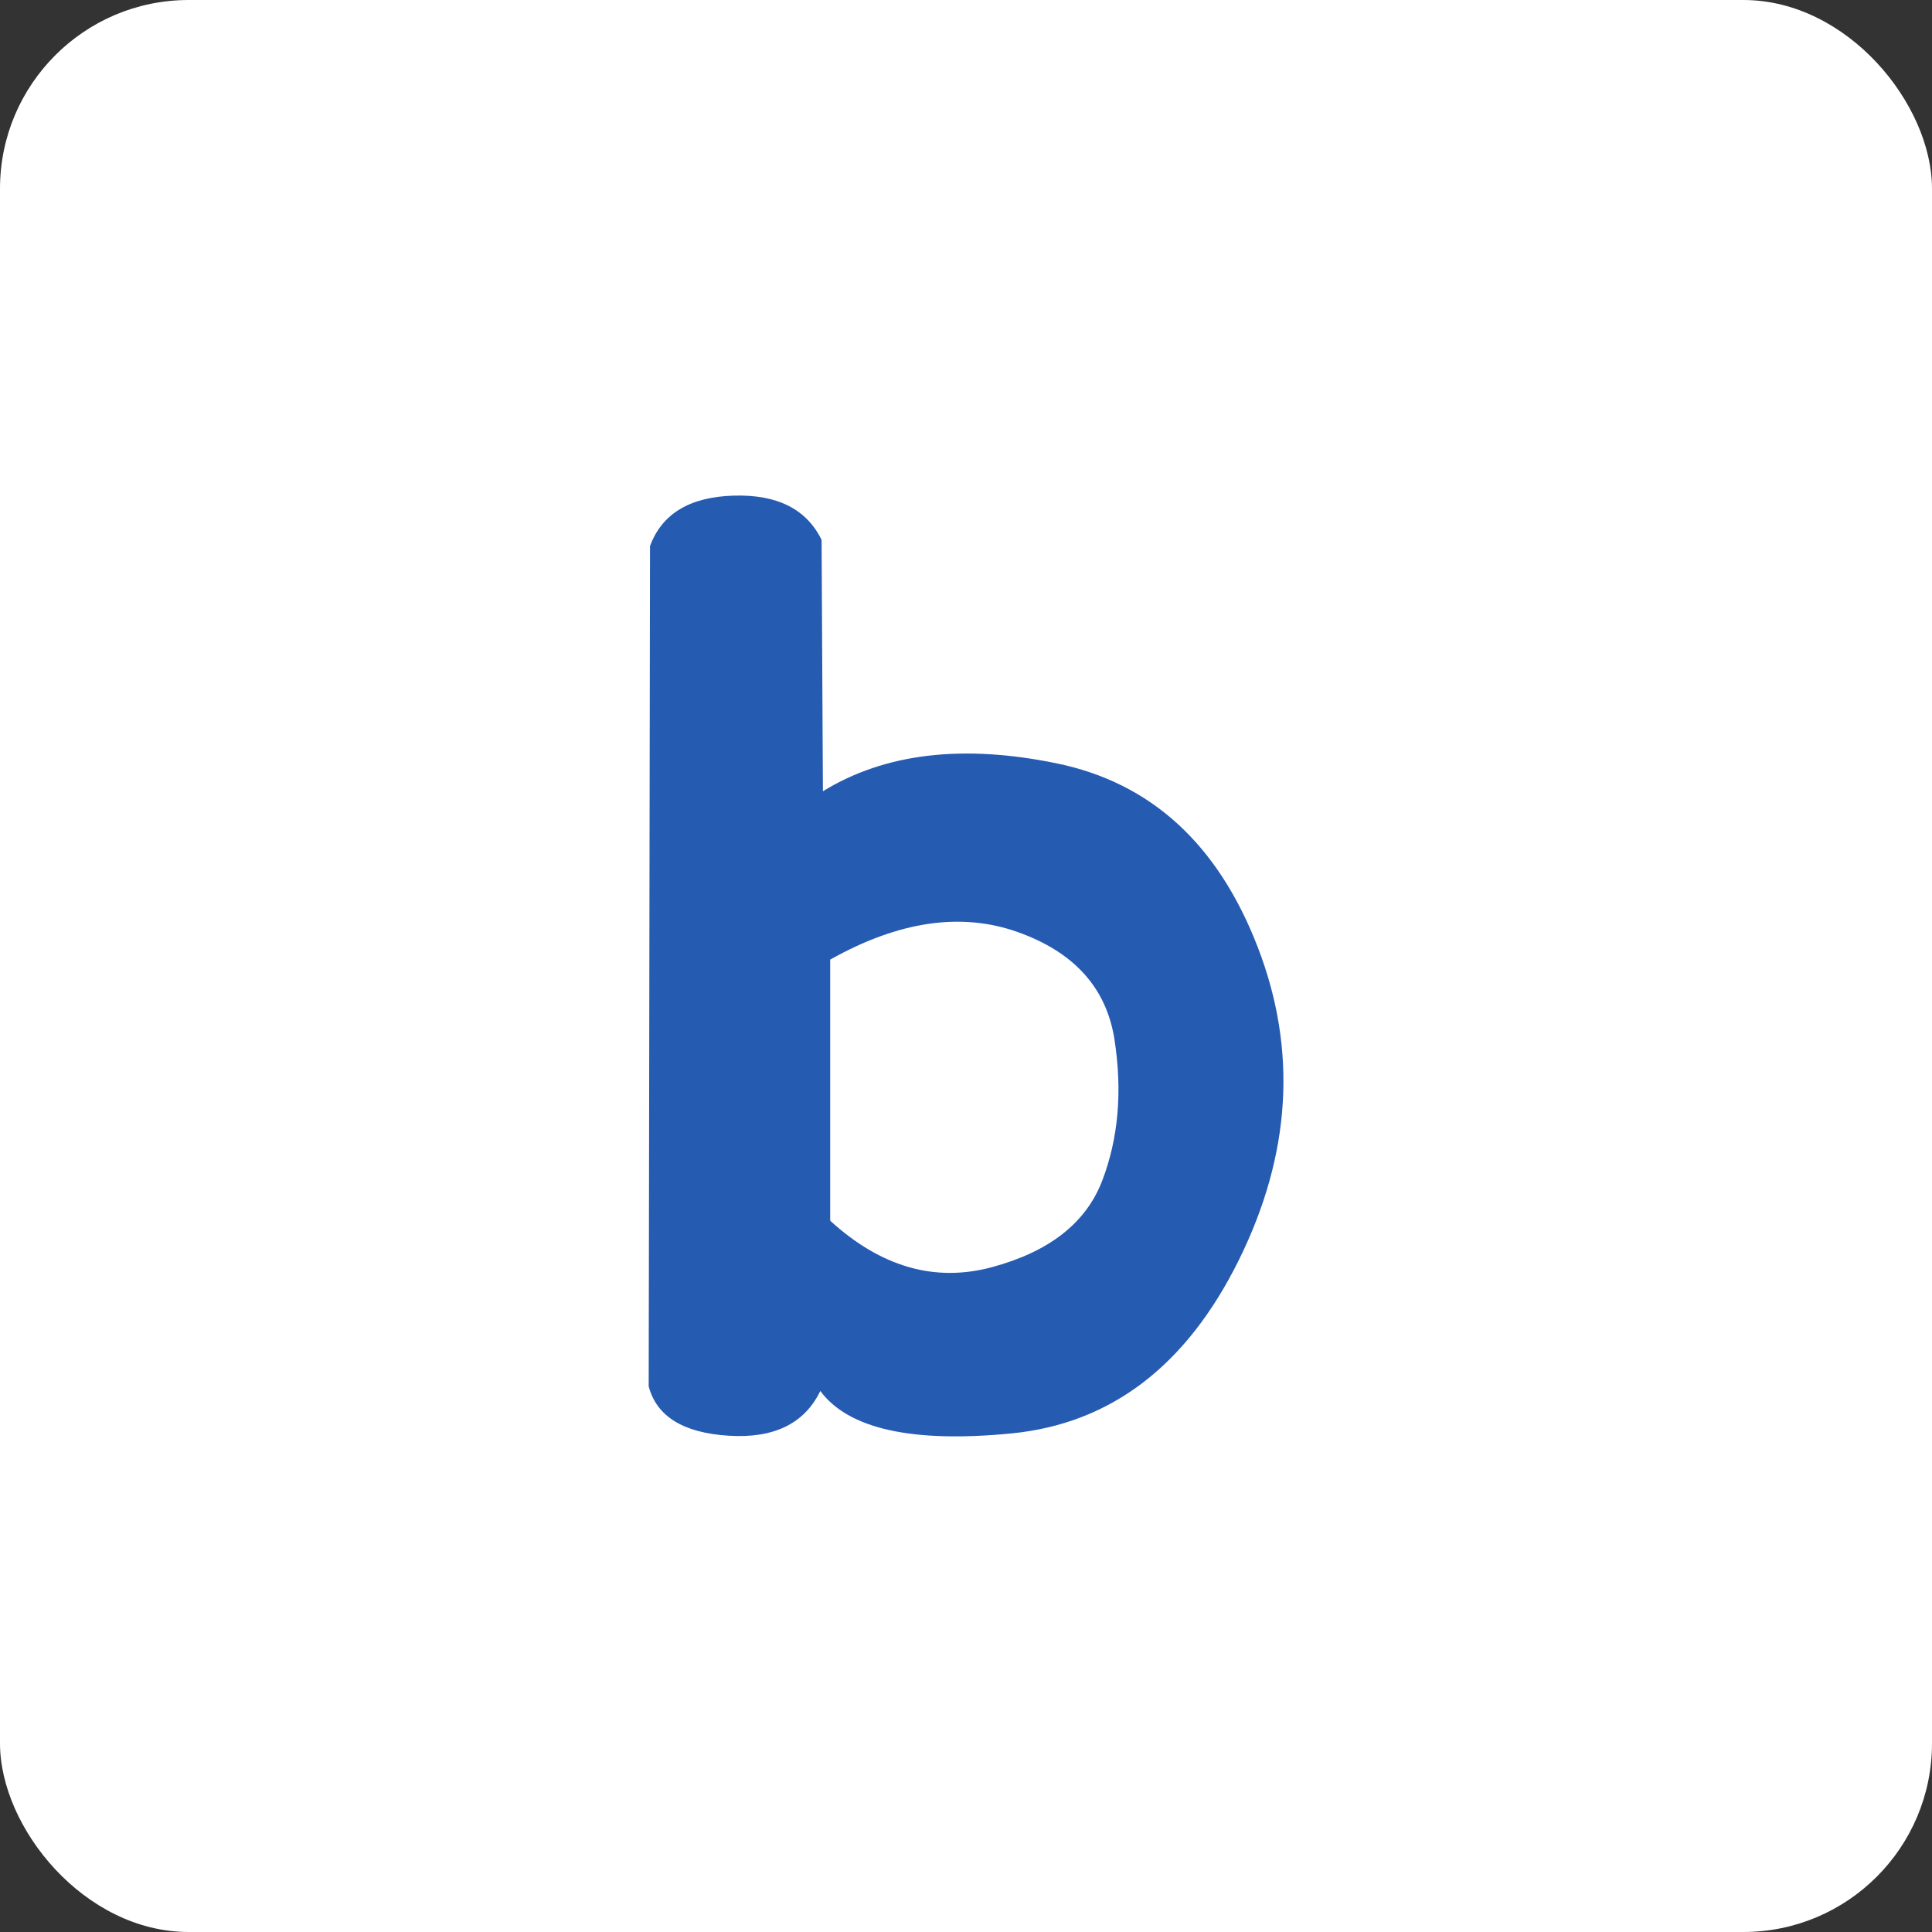 <?xml version="1.0" encoding="UTF-8"?><svg id="Livello_2" xmlns="http://www.w3.org/2000/svg" viewBox="0 0 512 512"><rect x="0" y="0" width="512" height="512" fill="#333333" stroke="none"/><g id="Livello_1-2"><rect width="512" height="512" rx="50" ry="50" fill="#fff"/><path d="M217.73,143.13l.35,66.56c16.39-10.07,37.06-12.53,62-7.38,24.94,5.15,42.68,21.37,53.22,48.65,10.54,27.28,8.87,54.94-5,82.98-13.87,28.04-33.96,43.35-60.24,45.93-26.29,2.57-43.18-1.17-50.67-11.24-4.21,8.67-12.32,12.61-24.32,11.85-12-.76-19.06-5.12-21.16-13.08l.35-222.7c3.16-8.55,10.54-13,22.13-13.35,11.59-.35,19.38,3.57,23.36,11.77ZM220.01,254.3v69.2c13.46,12.29,27.78,16.4,42.94,12.29,15.16-4.1,24.88-11.73,29.16-22.92,4.27-11.18,5.36-23.62,3.25-37.32-2.11-13.7-10.66-23.21-25.64-28.54-14.99-5.33-31.56-2.9-49.7,7.29Z" fill="#265bb2"/></g></svg>